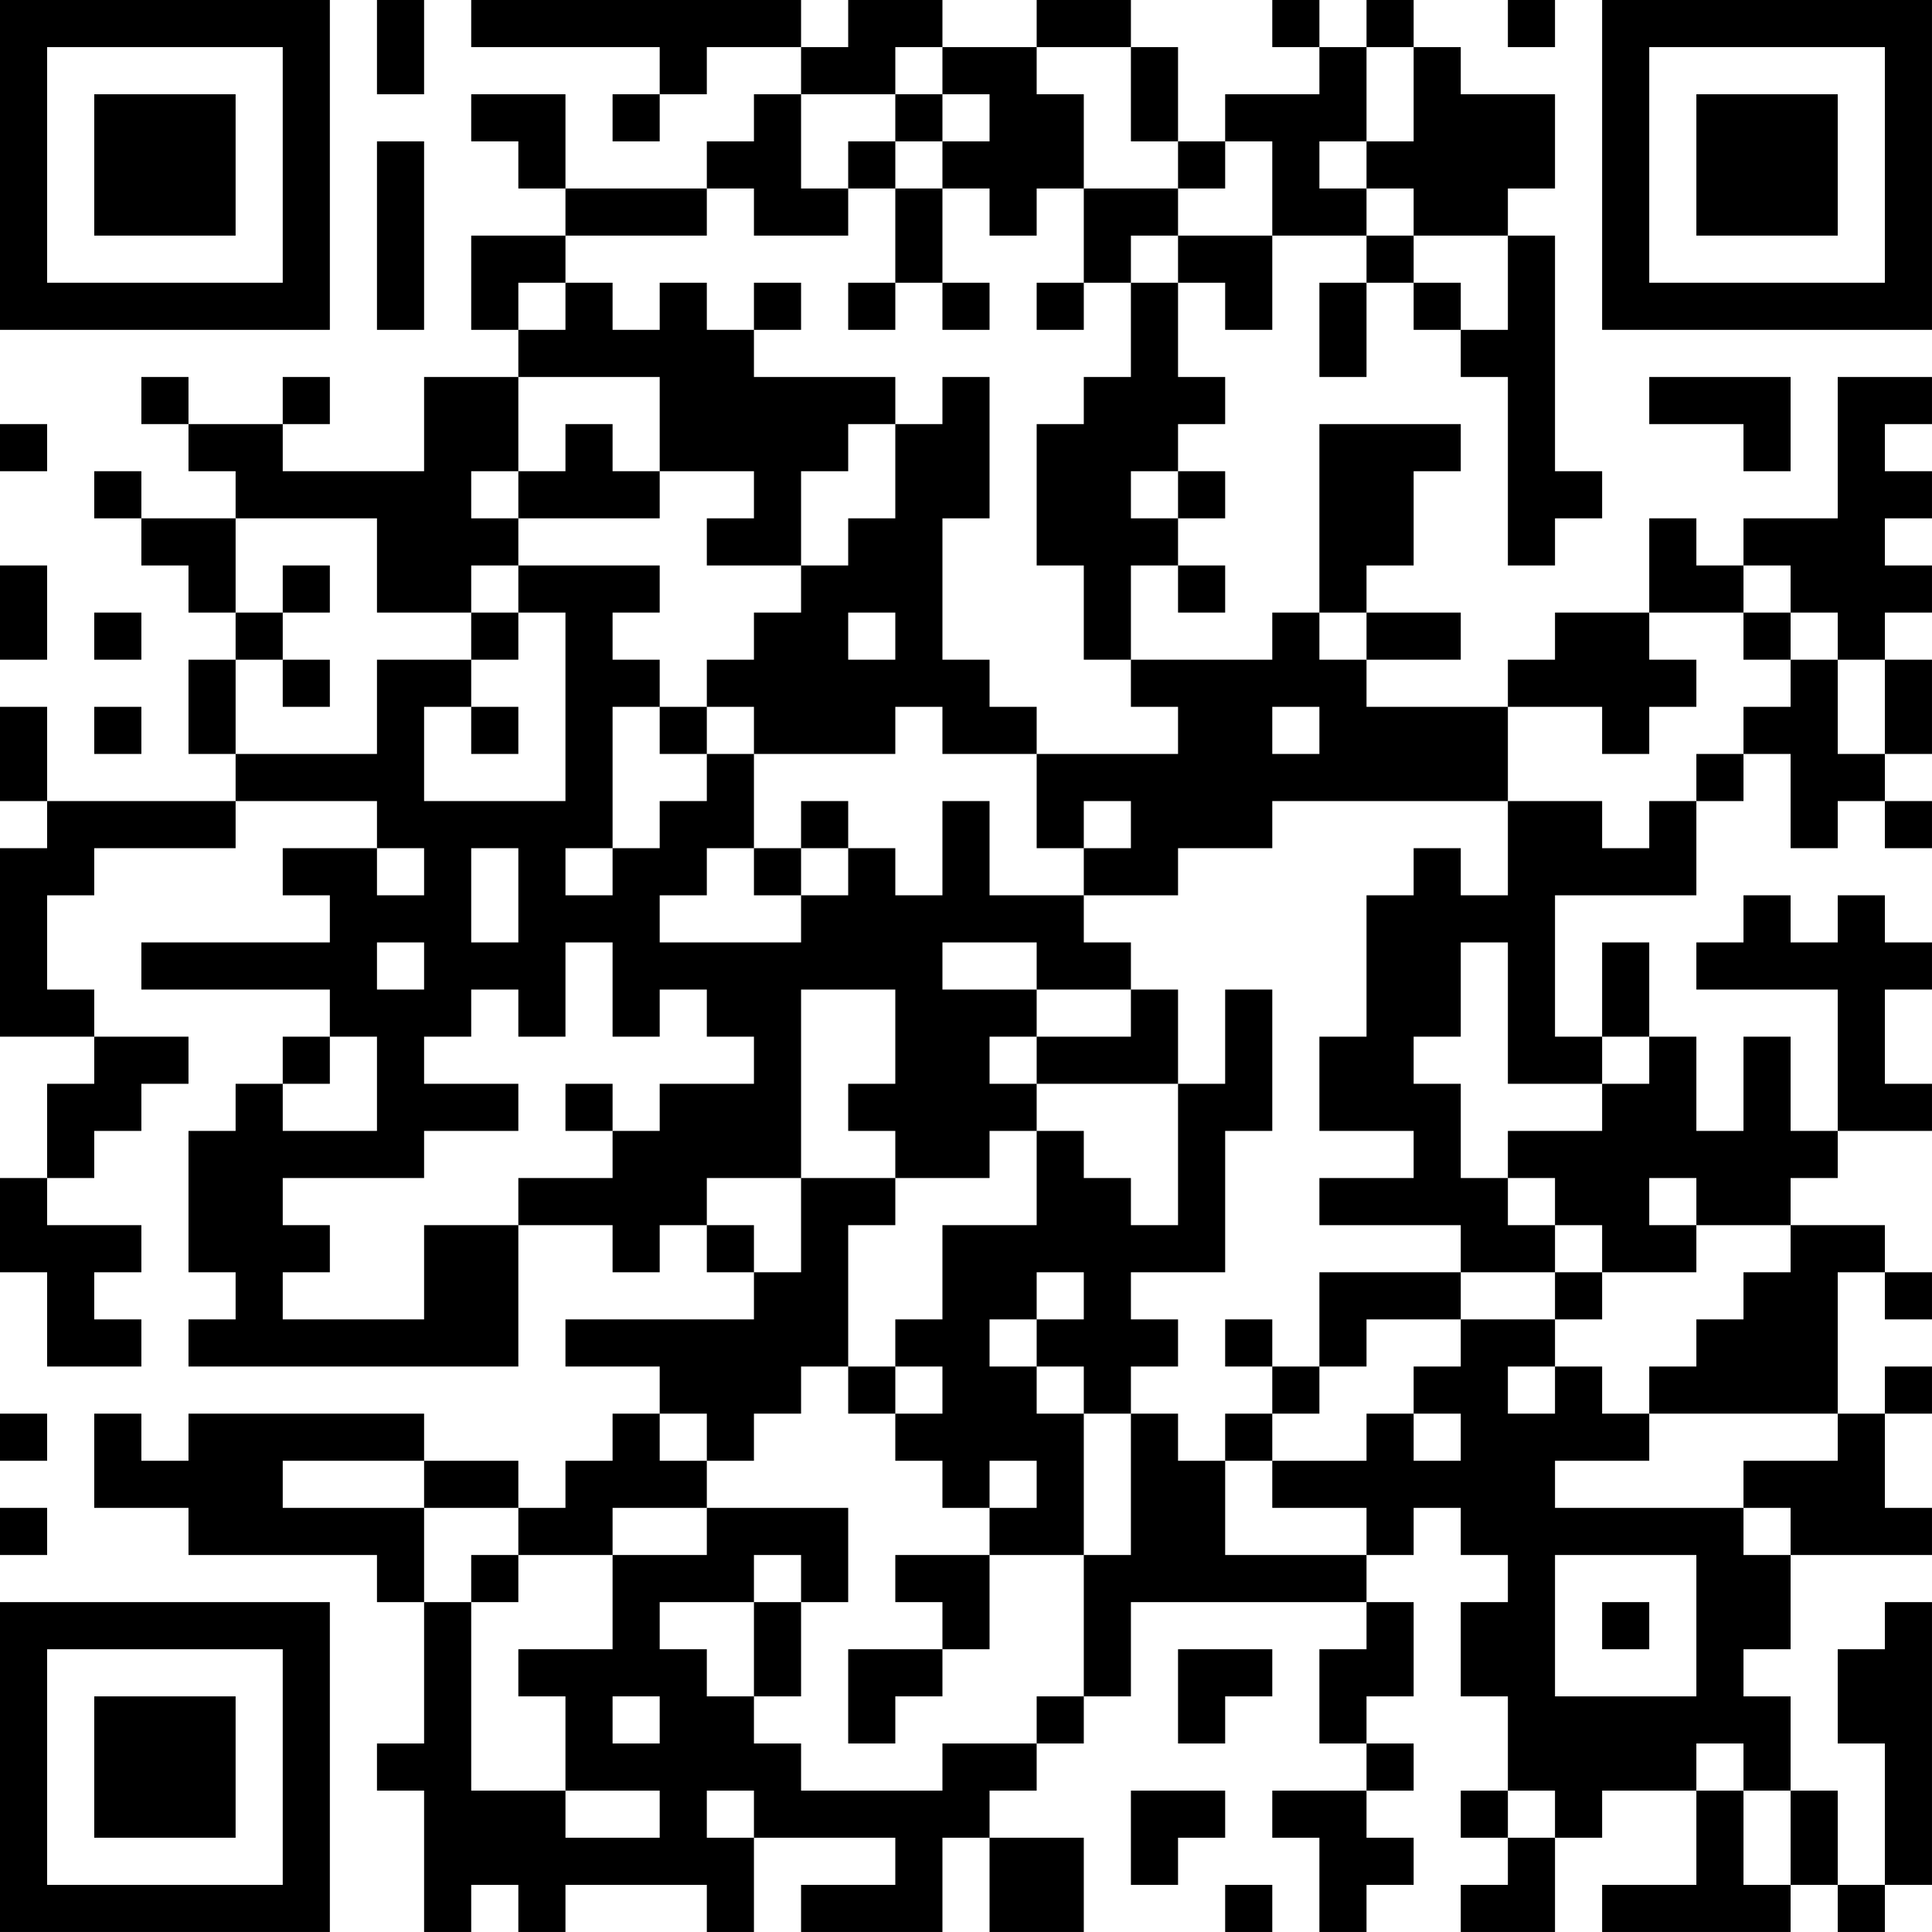 <?xml version="1.0" encoding="UTF-8"?>
<svg xmlns="http://www.w3.org/2000/svg" version="1.1" width="100" height="100" viewBox="0 0 100 100"><rect x="0" y="0" width="100" height="100" fill="#ffffff"/><g transform="scale(2.439)"><g transform="translate(0,0)"><path fill-rule="evenodd" d="M8 0L8 2L9 2L9 0ZM10 0L10 1L14 1L14 2L13 2L13 3L14 3L14 2L15 2L15 1L17 1L17 2L16 2L16 3L15 3L15 4L12 4L12 2L10 2L10 3L11 3L11 4L12 4L12 5L10 5L10 7L11 7L11 8L9 8L9 10L6 10L6 9L7 9L7 8L6 8L6 9L4 9L4 8L3 8L3 9L4 9L4 10L5 10L5 11L3 11L3 10L2 10L2 11L3 11L3 12L4 12L4 13L5 13L5 14L4 14L4 16L5 16L5 17L1 17L1 15L0 15L0 17L1 17L1 18L0 18L0 22L2 22L2 23L1 23L1 25L0 25L0 27L1 27L1 29L3 29L3 28L2 28L2 27L3 27L3 26L1 26L1 25L2 25L2 24L3 24L3 23L4 23L4 22L2 22L2 21L1 21L1 19L2 19L2 18L5 18L5 17L8 17L8 18L6 18L6 19L7 19L7 20L3 20L3 21L7 21L7 22L6 22L6 23L5 23L5 24L4 24L4 27L5 27L5 28L4 28L4 29L11 29L11 26L13 26L13 27L14 27L14 26L15 26L15 27L16 27L16 28L12 28L12 29L14 29L14 30L13 30L13 31L12 31L12 32L11 32L11 31L9 31L9 30L4 30L4 31L3 31L3 30L2 30L2 32L4 32L4 33L8 33L8 34L9 34L9 37L8 37L8 38L9 38L9 41L10 41L10 40L11 40L11 41L12 41L12 40L15 40L15 41L16 41L16 39L19 39L19 40L17 40L17 41L20 41L20 39L21 39L21 41L23 41L23 39L21 39L21 38L22 38L22 37L23 37L23 36L24 36L24 34L29 34L29 35L28 35L28 37L29 37L29 38L27 38L27 39L28 39L28 41L29 41L29 40L30 40L30 39L29 39L29 38L30 38L30 37L29 37L29 36L30 36L30 34L29 34L29 33L30 33L30 32L31 32L31 33L32 33L32 34L31 34L31 36L32 36L32 38L31 38L31 39L32 39L32 40L31 40L31 41L33 41L33 39L34 39L34 38L36 38L36 40L34 40L34 41L38 41L38 40L39 40L39 41L40 41L40 40L41 40L41 34L40 34L40 35L39 35L39 37L40 37L40 40L39 40L39 38L38 38L38 36L37 36L37 35L38 35L38 33L41 33L41 32L40 32L40 30L41 30L41 29L40 29L40 30L39 30L39 27L40 27L40 28L41 28L41 27L40 27L40 26L38 26L38 25L39 25L39 24L41 24L41 23L40 23L40 21L41 21L41 20L40 20L40 19L39 19L39 20L38 20L38 19L37 19L37 20L36 20L36 21L39 21L39 24L38 24L38 22L37 22L37 24L36 24L36 22L35 22L35 20L34 20L34 22L33 22L33 19L36 19L36 17L37 17L37 16L38 16L38 18L39 18L39 17L40 17L40 18L41 18L41 17L40 17L40 16L41 16L41 14L40 14L40 13L41 13L41 12L40 12L40 11L41 11L41 10L40 10L40 9L41 9L41 8L39 8L39 11L37 11L37 12L36 12L36 11L35 11L35 13L33 13L33 14L32 14L32 15L29 15L29 14L31 14L31 13L29 13L29 12L30 12L30 10L31 10L31 9L28 9L28 13L27 13L27 14L24 14L24 12L25 12L25 13L26 13L26 12L25 12L25 11L26 11L26 10L25 10L25 9L26 9L26 8L25 8L25 6L26 6L26 7L27 7L27 5L29 5L29 6L28 6L28 8L29 8L29 6L30 6L30 7L31 7L31 8L32 8L32 12L33 12L33 11L34 11L34 10L33 10L33 5L32 5L32 4L33 4L33 2L31 2L31 1L30 1L30 0L29 0L29 1L28 1L28 0L27 0L27 1L28 1L28 2L26 2L26 3L25 3L25 1L24 1L24 0L22 0L22 1L20 1L20 0L18 0L18 1L17 1L17 0ZM32 0L32 1L33 1L33 0ZM19 1L19 2L17 2L17 4L18 4L18 5L16 5L16 4L15 4L15 5L12 5L12 6L11 6L11 7L12 7L12 6L13 6L13 7L14 7L14 6L15 6L15 7L16 7L16 8L19 8L19 9L18 9L18 10L17 10L17 12L15 12L15 11L16 11L16 10L14 10L14 8L11 8L11 10L10 10L10 11L11 11L11 12L10 12L10 13L8 13L8 11L5 11L5 13L6 13L6 14L5 14L5 16L8 16L8 14L10 14L10 15L9 15L9 17L12 17L12 13L11 13L11 12L14 12L14 13L13 13L13 14L14 14L14 15L13 15L13 18L12 18L12 19L13 19L13 18L14 18L14 17L15 17L15 16L16 16L16 18L15 18L15 19L14 19L14 20L17 20L17 19L18 19L18 18L19 18L19 19L20 19L20 17L21 17L21 19L23 19L23 20L24 20L24 21L22 21L22 20L20 20L20 21L22 21L22 22L21 22L21 23L22 23L22 24L21 24L21 25L19 25L19 24L18 24L18 23L19 23L19 21L17 21L17 25L15 25L15 26L16 26L16 27L17 27L17 25L19 25L19 26L18 26L18 29L17 29L17 30L16 30L16 31L15 31L15 30L14 30L14 31L15 31L15 32L13 32L13 33L11 33L11 32L9 32L9 31L6 31L6 32L9 32L9 34L10 34L10 38L12 38L12 39L14 39L14 38L12 38L12 36L11 36L11 35L13 35L13 33L15 33L15 32L18 32L18 34L17 34L17 33L16 33L16 34L14 34L14 35L15 35L15 36L16 36L16 37L17 37L17 38L20 38L20 37L22 37L22 36L23 36L23 33L24 33L24 30L25 30L25 31L26 31L26 33L29 33L29 32L27 32L27 31L29 31L29 30L30 30L30 31L31 31L31 30L30 30L30 29L31 29L31 28L33 28L33 29L32 29L32 30L33 30L33 29L34 29L34 30L35 30L35 31L33 31L33 32L37 32L37 33L38 33L38 32L37 32L37 31L39 31L39 30L35 30L35 29L36 29L36 28L37 28L37 27L38 27L38 26L36 26L36 25L35 25L35 26L36 26L36 27L34 27L34 26L33 26L33 25L32 25L32 24L34 24L34 23L35 23L35 22L34 22L34 23L32 23L32 20L31 20L31 22L30 22L30 23L31 23L31 25L32 25L32 26L33 26L33 27L31 27L31 26L28 26L28 25L30 25L30 24L28 24L28 22L29 22L29 19L30 19L30 18L31 18L31 19L32 19L32 17L34 17L34 18L35 18L35 17L36 17L36 16L37 16L37 15L38 15L38 14L39 14L39 16L40 16L40 14L39 14L39 13L38 13L38 12L37 12L37 13L35 13L35 14L36 14L36 15L35 15L35 16L34 16L34 15L32 15L32 17L27 17L27 18L25 18L25 19L23 19L23 18L24 18L24 17L23 17L23 18L22 18L22 16L25 16L25 15L24 15L24 14L23 14L23 12L22 12L22 9L23 9L23 8L24 8L24 6L25 6L25 5L27 5L27 3L26 3L26 4L25 4L25 3L24 3L24 1L22 1L22 2L23 2L23 4L22 4L22 5L21 5L21 4L20 4L20 3L21 3L21 2L20 2L20 1ZM29 1L29 3L28 3L28 4L29 4L29 5L30 5L30 6L31 6L31 7L32 7L32 5L30 5L30 4L29 4L29 3L30 3L30 1ZM19 2L19 3L18 3L18 4L19 4L19 6L18 6L18 7L19 7L19 6L20 6L20 7L21 7L21 6L20 6L20 4L19 4L19 3L20 3L20 2ZM8 3L8 7L9 7L9 3ZM23 4L23 6L22 6L22 7L23 7L23 6L24 6L24 5L25 5L25 4ZM16 6L16 7L17 7L17 6ZM20 8L20 9L19 9L19 11L18 11L18 12L17 12L17 13L16 13L16 14L15 14L15 15L14 15L14 16L15 16L15 15L16 15L16 16L19 16L19 15L20 15L20 16L22 16L22 15L21 15L21 14L20 14L20 11L21 11L21 8ZM35 8L35 9L37 9L37 10L38 10L38 8ZM0 9L0 10L1 10L1 9ZM12 9L12 10L11 10L11 11L14 11L14 10L13 10L13 9ZM24 10L24 11L25 11L25 10ZM0 12L0 14L1 14L1 12ZM6 12L6 13L7 13L7 12ZM2 13L2 14L3 14L3 13ZM10 13L10 14L11 14L11 13ZM18 13L18 14L19 14L19 13ZM28 13L28 14L29 14L29 13ZM37 13L37 14L38 14L38 13ZM6 14L6 15L7 15L7 14ZM2 15L2 16L3 16L3 15ZM10 15L10 16L11 16L11 15ZM27 15L27 16L28 16L28 15ZM17 17L17 18L16 18L16 19L17 19L17 18L18 18L18 17ZM8 18L8 19L9 19L9 18ZM10 18L10 20L11 20L11 18ZM8 20L8 21L9 21L9 20ZM12 20L12 22L11 22L11 21L10 21L10 22L9 22L9 23L11 23L11 24L9 24L9 25L6 25L6 26L7 26L7 27L6 27L6 28L9 28L9 26L11 26L11 25L13 25L13 24L14 24L14 23L16 23L16 22L15 22L15 21L14 21L14 22L13 22L13 20ZM24 21L24 22L22 22L22 23L25 23L25 26L24 26L24 25L23 25L23 24L22 24L22 26L20 26L20 28L19 28L19 29L18 29L18 30L19 30L19 31L20 31L20 32L21 32L21 33L19 33L19 34L20 34L20 35L18 35L18 37L19 37L19 36L20 36L20 35L21 35L21 33L23 33L23 30L24 30L24 29L25 29L25 28L24 28L24 27L26 27L26 24L27 24L27 21L26 21L26 23L25 23L25 21ZM7 22L7 23L6 23L6 24L8 24L8 22ZM12 23L12 24L13 24L13 23ZM22 27L22 28L21 28L21 29L22 29L22 30L23 30L23 29L22 29L22 28L23 28L23 27ZM28 27L28 29L27 29L27 28L26 28L26 29L27 29L27 30L26 30L26 31L27 31L27 30L28 30L28 29L29 29L29 28L31 28L31 27ZM33 27L33 28L34 28L34 27ZM19 29L19 30L20 30L20 29ZM0 30L0 31L1 31L1 30ZM21 31L21 32L22 32L22 31ZM0 32L0 33L1 33L1 32ZM10 33L10 34L11 34L11 33ZM33 33L33 36L36 36L36 33ZM16 34L16 36L17 36L17 34ZM34 34L34 35L35 35L35 34ZM25 35L25 37L26 37L26 36L27 36L27 35ZM13 36L13 37L14 37L14 36ZM36 37L36 38L37 38L37 40L38 40L38 38L37 38L37 37ZM15 38L15 39L16 39L16 38ZM24 38L24 40L25 40L25 39L26 39L26 38ZM32 38L32 39L33 39L33 38ZM26 40L26 41L27 41L27 40ZM0 0L0 7L7 7L7 0ZM1 1L1 6L6 6L6 1ZM2 2L2 5L5 5L5 2ZM34 0L34 7L41 7L41 0ZM35 1L35 6L40 6L40 1ZM36 2L36 5L39 5L39 2ZM0 34L0 41L7 41L7 34ZM1 35L1 40L6 40L6 35ZM2 36L2 39L5 39L5 36Z" fill="#000000"/></g></g></svg>
